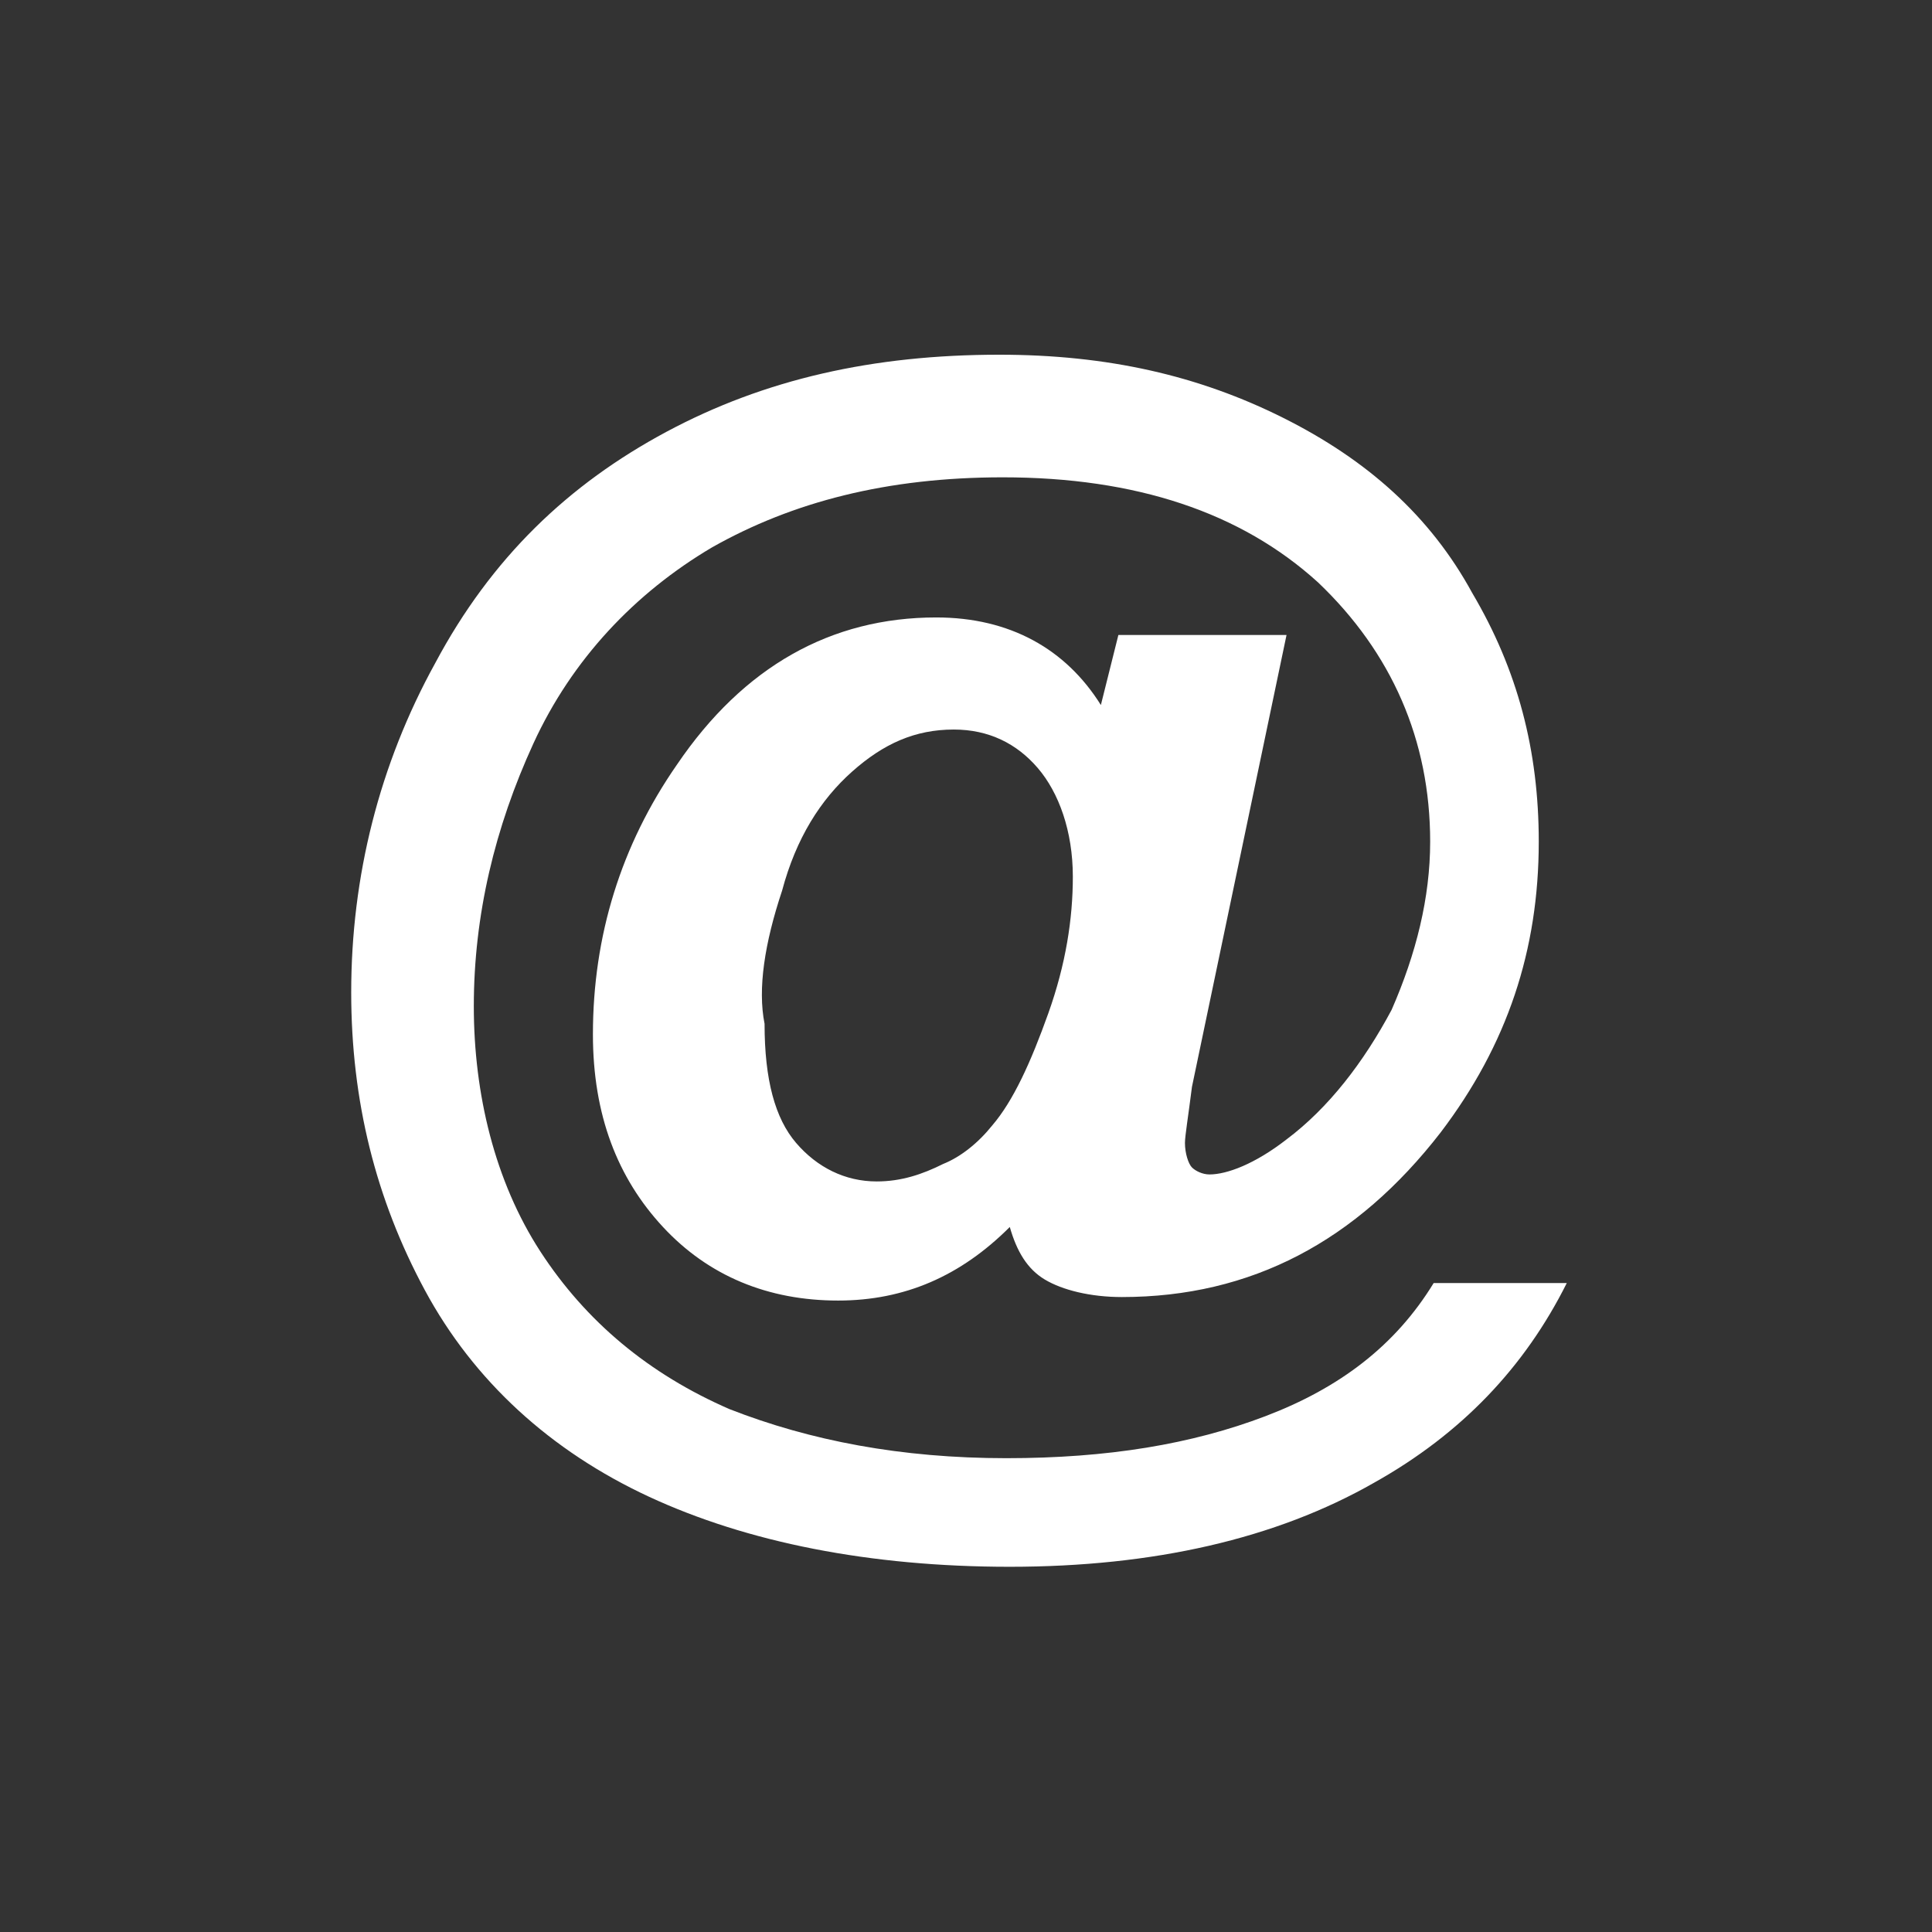 <?xml version="1.0" encoding="UTF-8"?>
<!-- Generator: Adobe Illustrator 16.0.3, SVG Export Plug-In . SVG Version: 6.00 Build 0)  -->
<svg xmlns="http://www.w3.org/2000/svg" xmlns:xlink="http://www.w3.org/1999/xlink" version="1.1" id="Ebene_1" x="0px" y="0px" width="580.936px" height="580.935px" viewBox="3612.785 1933.282 580.936 580.935" xml:space="preserve">
<rect x="3612.785" y="1933.282" width="580.936" height="580.935" fill="#333333" stroke="none"/>
<g>
	<g>
		<g>
			<path fill="#FFFFFF" d="M3847.951,2201.101c4.214-15.799,11.588-27.387,21.068-35.814c9.479-8.426,18.96-12.639,30.547-12.639     c10.533,0,18.96,4.213,25.28,11.586s10.533,18.961,10.533,32.654c0,12.641-2.106,26.334-7.373,41.082     c-5.267,14.746-10.533,26.334-16.854,33.707c-4.214,5.266-9.48,9.48-14.747,11.586c-6.32,3.16-12.641,5.268-20.014,5.268     c-9.48,0-17.907-4.213-24.228-11.588c-6.32-7.373-9.479-18.959-9.479-35.813     C3840.578,2230.595,3842.686,2216.902,3847.951,2201.101 M3993.315,2359.105c-22.12,8.428-47.4,12.641-77.948,12.641     c-31.601,0-58.987-5.268-83.215-14.746c-24.228-10.535-43.188-26.334-56.882-47.402c-13.693-21.066-20.014-47.4-20.014-73.734     c0-27.387,6.32-53.721,17.908-79.002c11.586-25.281,30.547-45.295,53.721-58.988c24.227-13.693,52.668-21.066,87.429-21.066     c40.027,0,71.628,10.533,94.802,31.6c22.12,21.068,33.707,47.402,33.707,77.949c0,16.854-4.213,33.707-11.587,50.561     c-8.427,15.801-18.96,29.494-31.601,38.975c-9.479,7.373-17.907,10.533-23.174,10.533c-2.106,0-4.213-1.053-5.267-2.105     c-1.053-1.055-2.106-4.215-2.106-7.375c0-2.105,1.053-8.426,2.106-16.854l28.44-135.883h-50.561l-5.267,21.066     c-10.534-16.854-27.388-26.334-49.509-26.334c-31.6,0-57.934,14.748-77.947,44.242c-16.854,24.227-25.281,51.613-25.281,81.109     c0,24.227,7.373,43.186,21.067,57.934c13.693,14.746,31.601,22.121,52.668,22.121c20.014,0,36.867-7.375,51.614-22.121     c2.106,7.373,5.267,12.641,10.533,15.801c5.268,3.16,13.694,5.266,23.174,5.266c38.975,0,70.575-16.854,95.855-49.508     c20.014-26.332,29.494-54.773,29.494-87.428c0-27.387-6.32-51.615-20.014-74.789c-12.641-23.174-31.601-40.027-56.881-52.668     c-25.281-12.641-52.668-18.959-85.322-18.959c-37.921,0-70.574,7.373-100.068,23.174c-29.494,15.799-52.668,37.92-69.521,69.521     c-16.854,30.547-25.281,64.254-25.281,99.016c0,32.652,7.373,62.146,22.121,89.535c14.746,27.387,37.92,48.453,67.414,62.146     c29.494,13.695,66.361,21.068,108.496,21.068c43.188,0,80.055-8.428,109.549-25.281c26.334-14.746,45.295-34.76,57.935-60.041     h-40.027C4032.289,2338.039,4015.436,2350.679,3993.315,2359.105"></path>
		</g>
	</g>
</g>
</svg>
